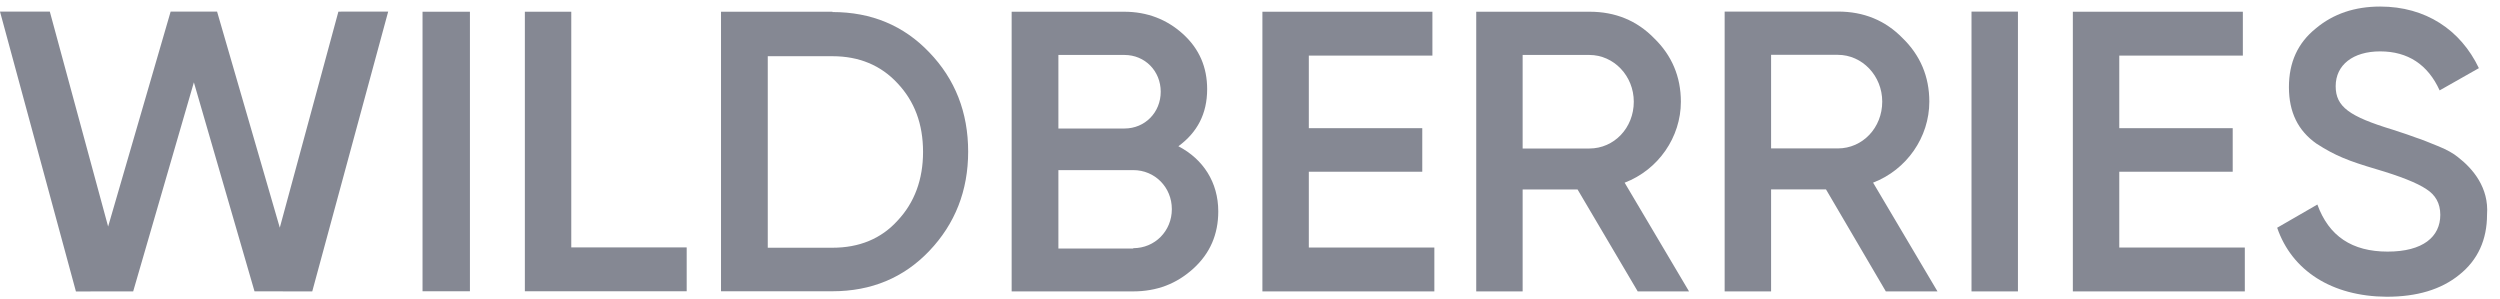 <?xml version="1.0" encoding="UTF-8"?> <svg xmlns="http://www.w3.org/2000/svg" width="159" height="19" viewBox="0 0 159 19" fill="none"> <path d="M4.829 18.536L0 0.737H3.168L6.877 14.408L10.853 0.736L13.806 0.737L17.795 14.48L21.522 0.74L24.689 0.736L19.859 18.533L16.187 18.529L12.331 5.237L8.47 18.533L4.829 18.536Z" fill="#858893"></path> <path d="M26.873 0.746H29.887V18.524H26.873V0.746Z" fill="#858893"></path> <path d="M36.333 15.735H43.673V18.524H33.381V0.746H36.333V15.735Z" fill="#858893"></path> <path d="M52.946 0.766C55.421 0.766 57.479 1.627 59.101 3.329C60.743 5.031 61.575 7.143 61.575 9.645C61.575 12.126 60.743 14.238 59.101 15.961C57.479 17.663 55.421 18.524 52.946 18.524H45.856V0.746H52.946V0.766ZM52.946 15.756C54.651 15.756 56.044 15.182 57.084 14.033C58.165 12.885 58.706 11.409 58.706 9.666C58.706 7.882 58.165 6.446 57.084 5.298C56.024 4.15 54.631 3.575 52.946 3.575H48.83V15.756H52.946Z" fill="#858893"></path> <path d="M77.482 13.445C77.482 14.902 76.962 16.112 75.902 17.077C74.841 18.041 73.594 18.533 72.055 18.533H64.341V0.746H71.494C72.97 0.746 74.217 1.238 75.236 2.161C76.276 3.105 76.775 4.274 76.775 5.67C76.775 7.229 76.151 8.419 74.945 9.301C76.525 10.122 77.482 11.599 77.482 13.445ZM67.314 3.495V8.173H71.514C72.824 8.173 73.822 7.147 73.822 5.834C73.822 4.521 72.824 3.495 71.514 3.495H67.314ZM72.076 15.784C73.448 15.784 74.529 14.697 74.529 13.302C74.529 11.906 73.448 10.819 72.076 10.819H67.314V15.805H72.076V15.784Z" fill="#858893"></path> <path d="M83.241 15.743H91.225V18.533H80.289V0.746H91.101V3.536H83.241V8.152H90.456V10.922H83.241V15.743Z" fill="#858893"></path> <path d="M104.159 18.533L100.333 12.05H96.84V18.533H93.888V0.746H101.102C102.724 0.746 104.096 1.3 105.198 2.428C106.321 3.515 106.904 4.869 106.904 6.47C106.904 8.726 105.469 10.799 103.327 11.619L107.423 18.533H104.159ZM96.84 3.495V9.445H101.082C102.662 9.445 103.909 8.131 103.909 6.47C103.909 4.828 102.641 3.495 101.082 3.495H96.84Z" fill="#858893"></path> <path d="M119.939 18.533L116.134 12.047H112.641V18.533H109.688V0.736H116.903C118.525 0.736 119.897 1.291 121 2.42C122.122 3.507 122.705 4.862 122.705 6.463C122.705 8.721 121.27 10.795 119.128 11.616L123.224 18.533H119.939ZM112.641 3.487V9.44H116.883C118.463 9.44 119.71 8.126 119.71 6.463C119.71 4.821 118.442 3.487 116.883 3.487H112.641Z" fill="#858893"></path> <path d="M125.388 0.738H128.341V18.533H125.388V0.738Z" fill="#858893"></path> <path d="M134.786 15.743H142.77V18.533H131.833V0.746H142.645V3.536H134.786V8.152H142V10.922H134.786V15.743Z" fill="#858893"></path> <path d="M144.828 14.484L147.385 13.008C148.113 15.018 149.589 16.002 151.855 16.002C154.101 16.002 155.203 15.059 155.203 13.664C155.203 12.926 154.891 12.393 154.309 12.024C153.727 11.634 152.646 11.204 151.107 10.752C149.381 10.24 148.529 9.912 147.323 9.132C146.159 8.312 145.576 7.143 145.576 5.544C145.576 3.965 146.138 2.735 147.281 1.812C148.404 0.869 149.777 0.417 151.377 0.417C154.268 0.417 156.492 1.894 157.657 4.334L155.161 5.749C154.413 4.109 153.145 3.268 151.377 3.268C149.651 3.268 148.549 4.129 148.549 5.482C148.549 6.795 149.423 7.41 152.188 8.251C152.874 8.476 153.373 8.64 153.685 8.763C154.018 8.866 154.454 9.05 155.016 9.276C155.598 9.502 156.056 9.768 156.326 9.994C157.282 10.732 158.301 11.942 158.176 13.644C158.176 15.243 157.594 16.535 156.409 17.478C155.245 18.422 153.706 18.873 151.793 18.873C148.3 18.852 145.763 17.212 144.828 14.484Z" fill="#858893"></path> </svg> 